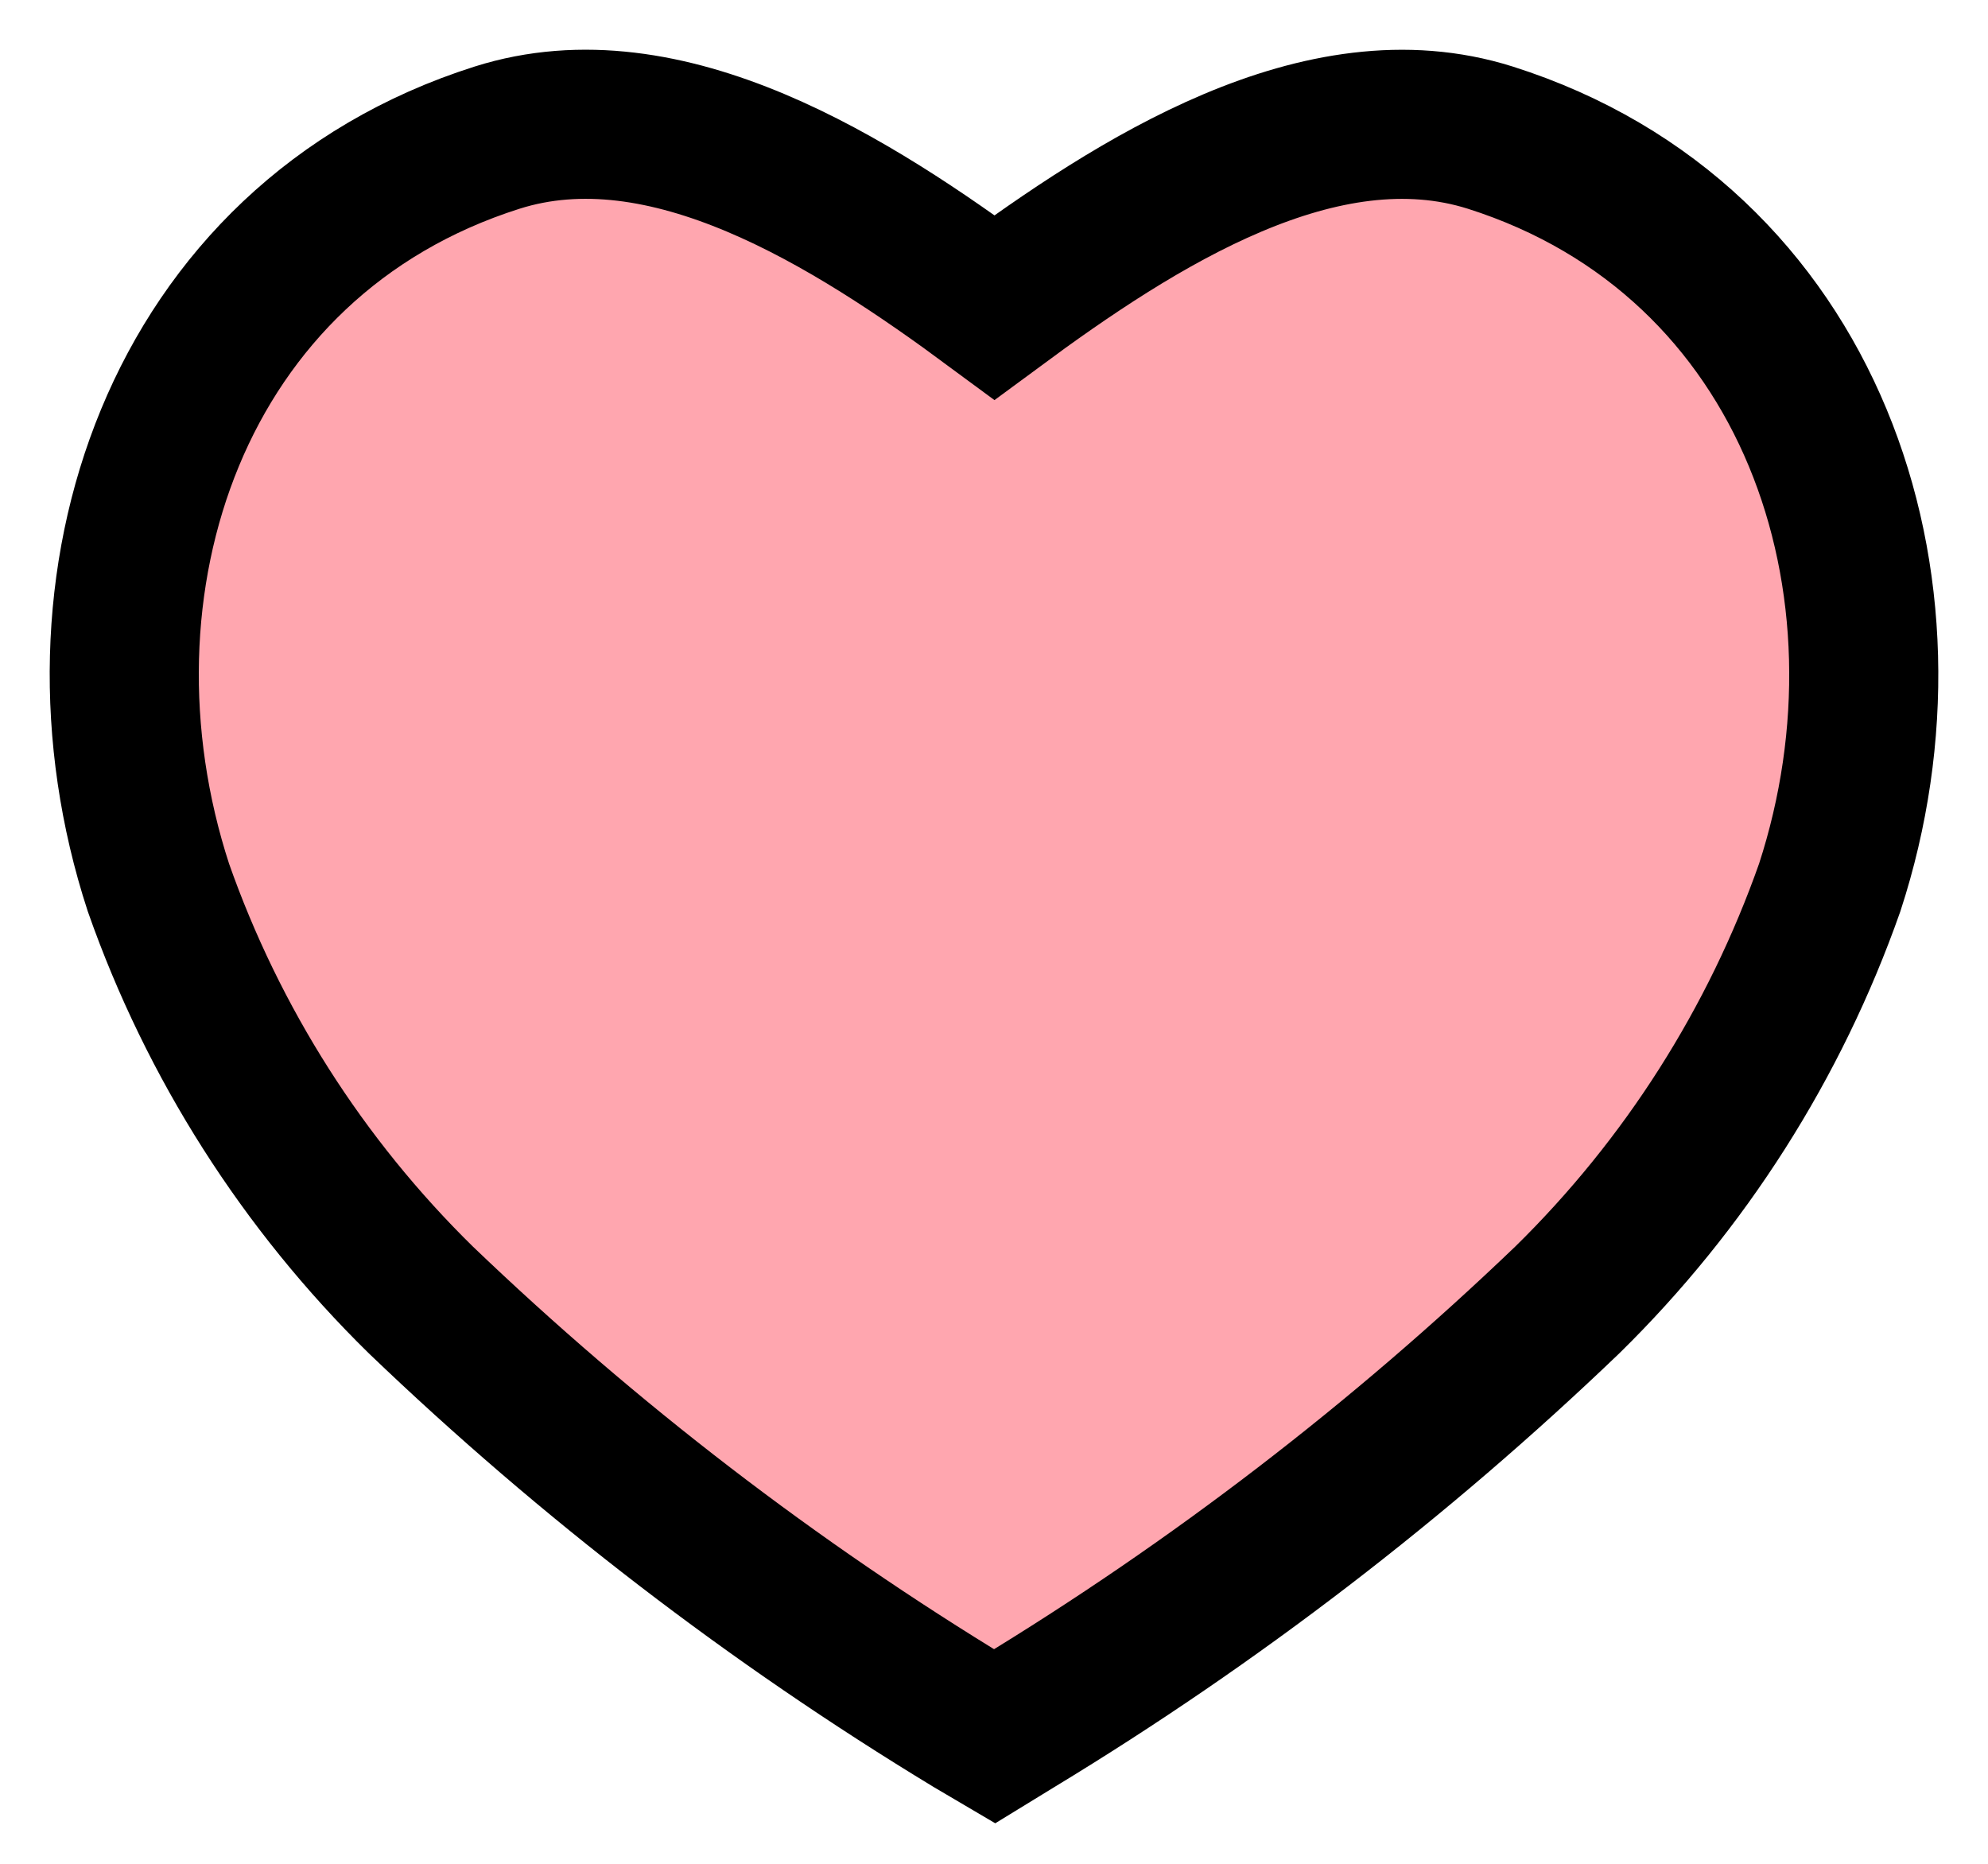 <svg width="16" height="15" viewBox="0 0 16 15" fill="none" xmlns="http://www.w3.org/2000/svg">
<path fill-rule="evenodd" clip-rule="evenodd" d="M7.824 13.868C6.224 12.898 4.737 11.756 3.387 10.462C2.438 9.531 1.715 8.395 1.275 7.143C0.482 4.713 1.408 1.931 4 1.108C5.362 0.676 6.856 1.625 8.004 2.474C9.152 1.626 10.632 0.677 11.995 1.108C14.586 1.931 15.519 4.713 14.726 7.143C14.285 8.395 13.563 9.531 12.614 10.462C11.264 11.756 9.776 12.898 8.177 13.868L8.004 13.974L7.824 13.868Z" fill="#FFA6AF" stroke="black" stroke-width="1.2"/>
</svg>
